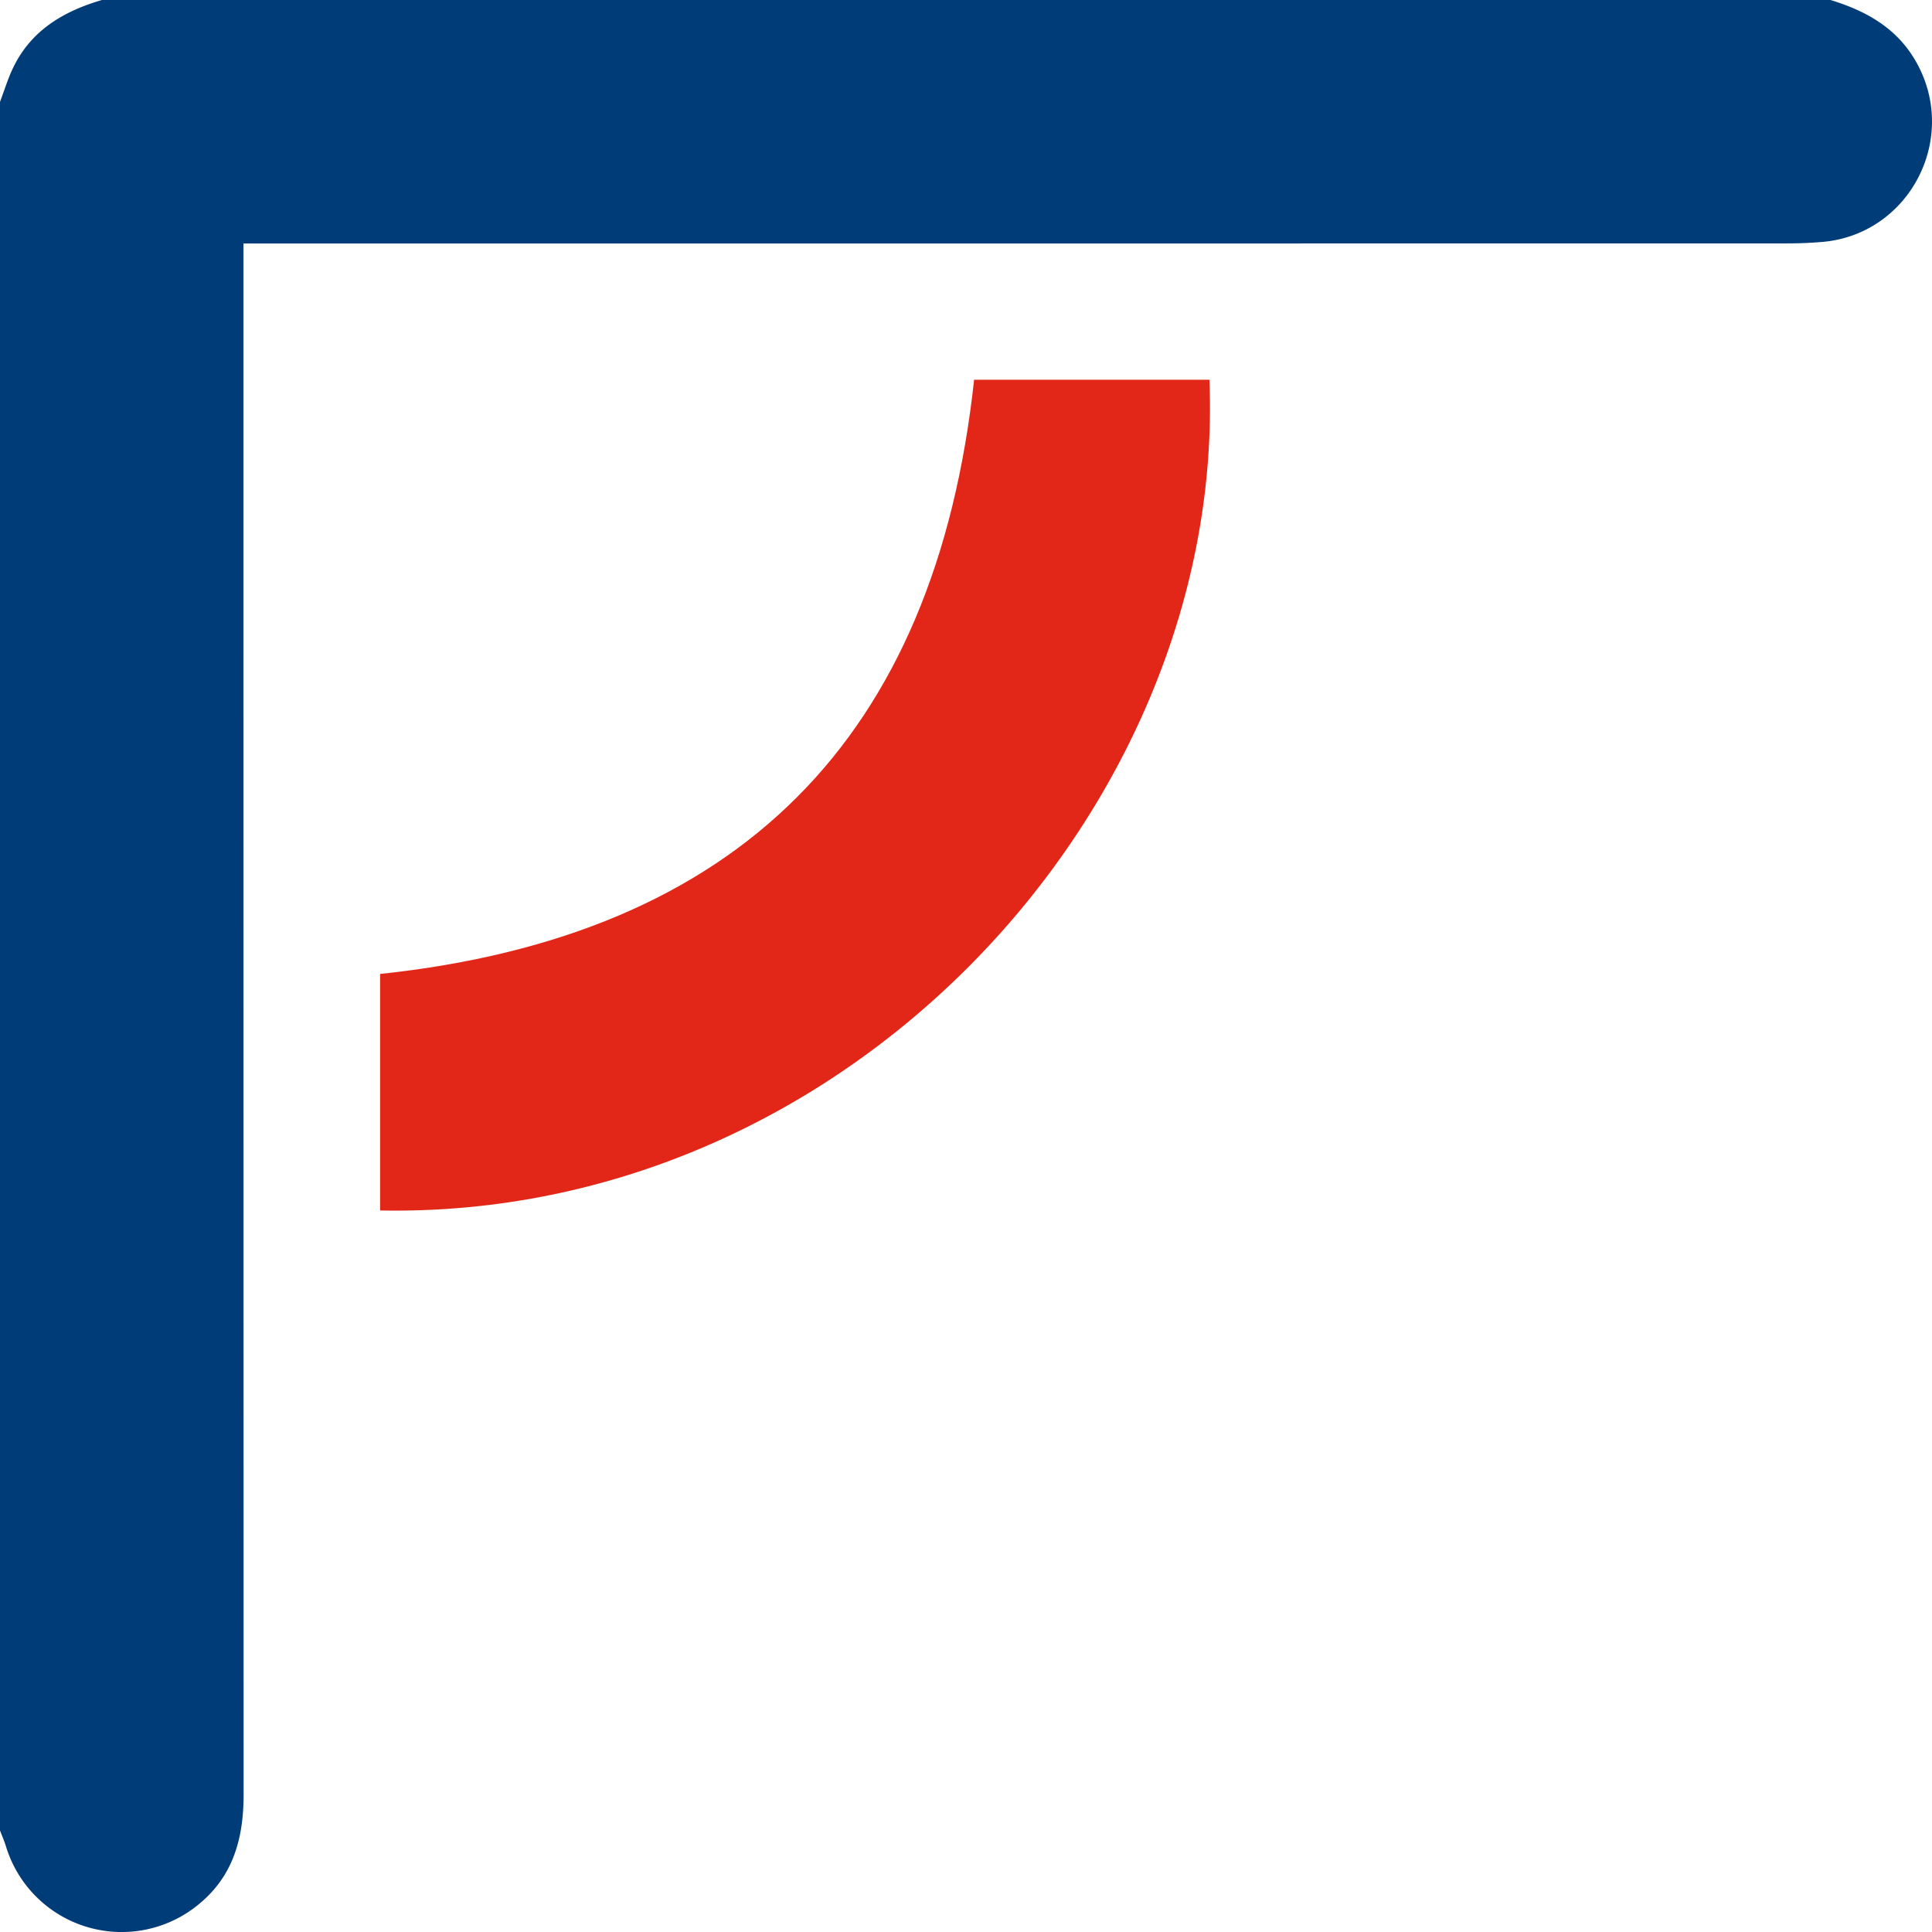 <svg xmlns="http://www.w3.org/2000/svg" width="391.331" height="391.344" viewBox="0 0 391.331 391.344">
  <g id="Angular" transform="translate(-2873.1 -9251.542)">
    <path id="Path_124699" data-name="Path 124699" d="M370.765,0c7.508,2.288,13.91,5.933,17.749,13.261,8.076,15.415-2.081,34.266-19.4,35.742-2.407.205-4.83.3-7.246.3q-153.232.022-306.464.013H49.313v6.093q0,154,.033,307.993c.005,8.68-1.958,16.385-8.913,22.167a24.5,24.5,0,0,1-39.245-11.64C.851,372.854.4,371.818,0,370.765V20.641c.845-2.24,1.548-4.546,2.56-6.706C6.182,6.209,12.8,2.3,20.64,0Z" transform="translate(2873.1 9251.542)" fill="#003d78"/>
    <path id="Path_124700" data-name="Path 124700" d="M197.307,76.921H244.97c3.472,86.052-72.819,170.119-167.982,168.263V197.278c72.551-7.714,112.429-47.552,120.319-120.357" transform="translate(2873.1 9251.542)" fill="#e22718"/>
  </g>
</svg>
